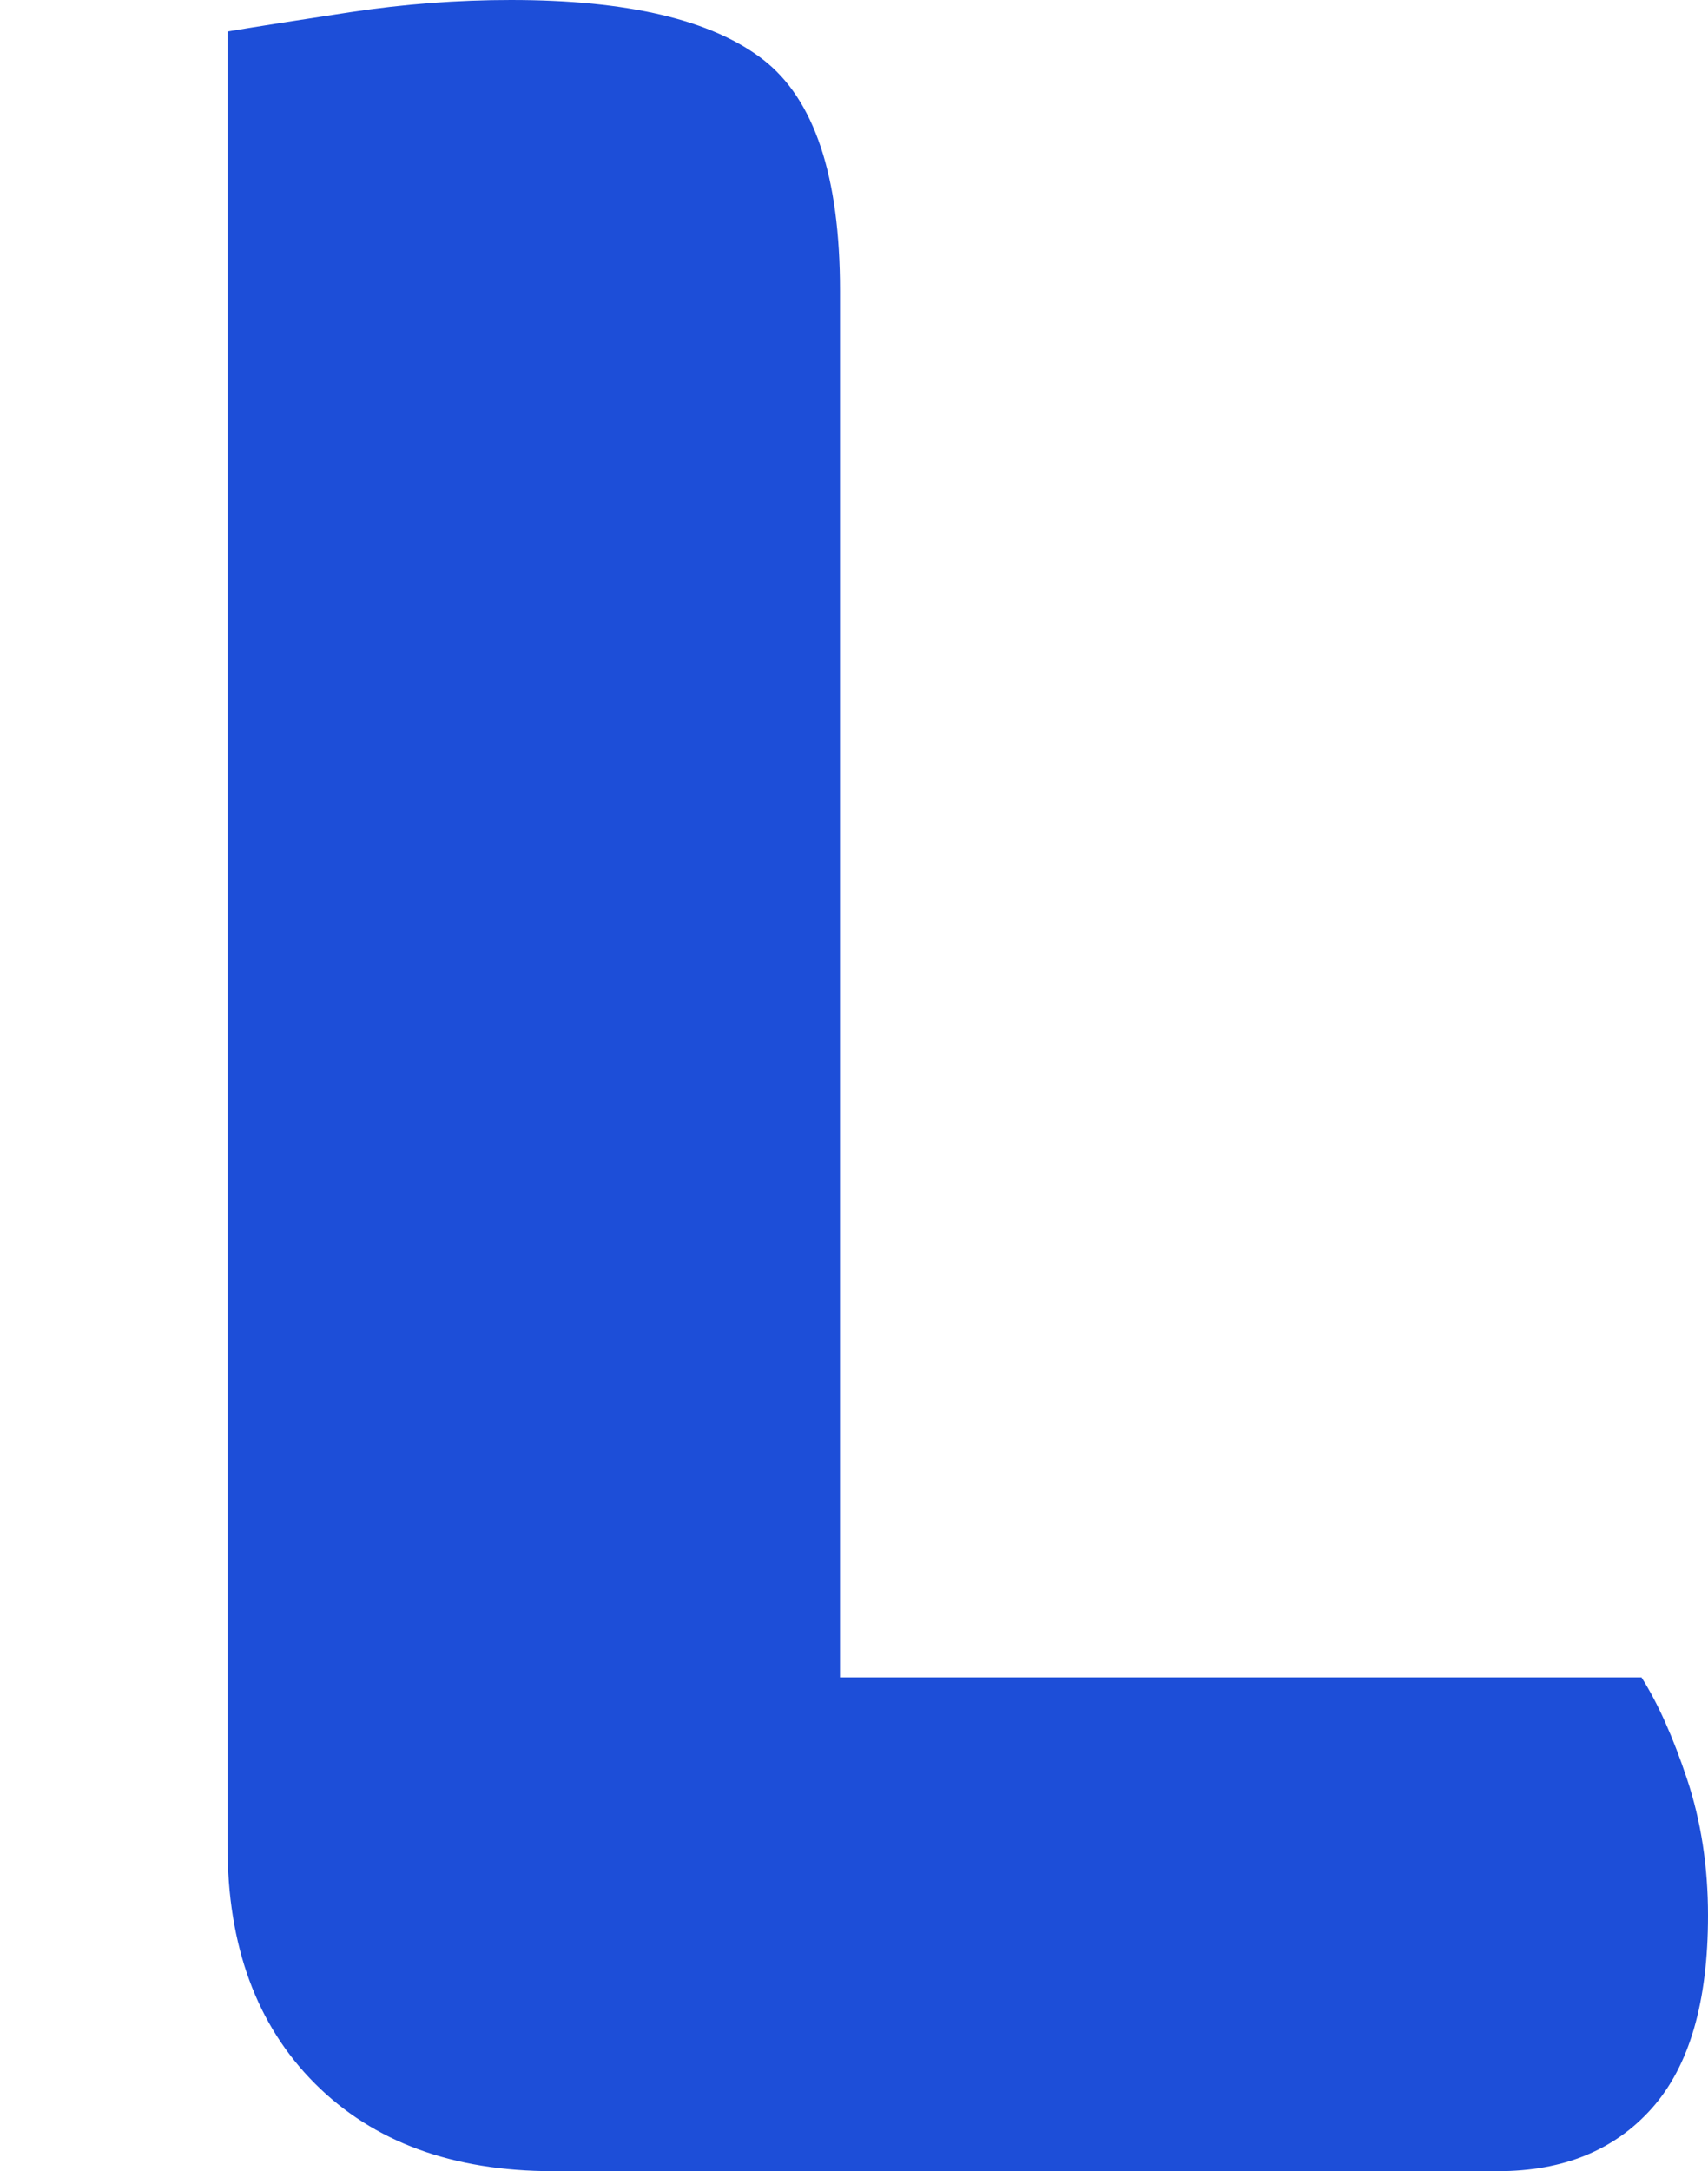<svg xmlns="http://www.w3.org/2000/svg" width="244" height="310" viewBox="0 0 244 310"><path fill="#1d4ed8" d="M79 310L79 310Q57.50 310 45 297.50Q32.50 285 32.50 263.50L32.50 263.50L32.50 4.50Q38.50 3.50 50 1.75Q61.50 0 73 0L73 0Q98 0 109 8.50Q120 17 120 41.50L120 41.50L120 239.50L234.50 239.50Q238 245 241 254Q244 263 244 273.50L244 273.50Q244 292 236 301Q228 310 214 310L214 310L79 310Z"></path></svg>